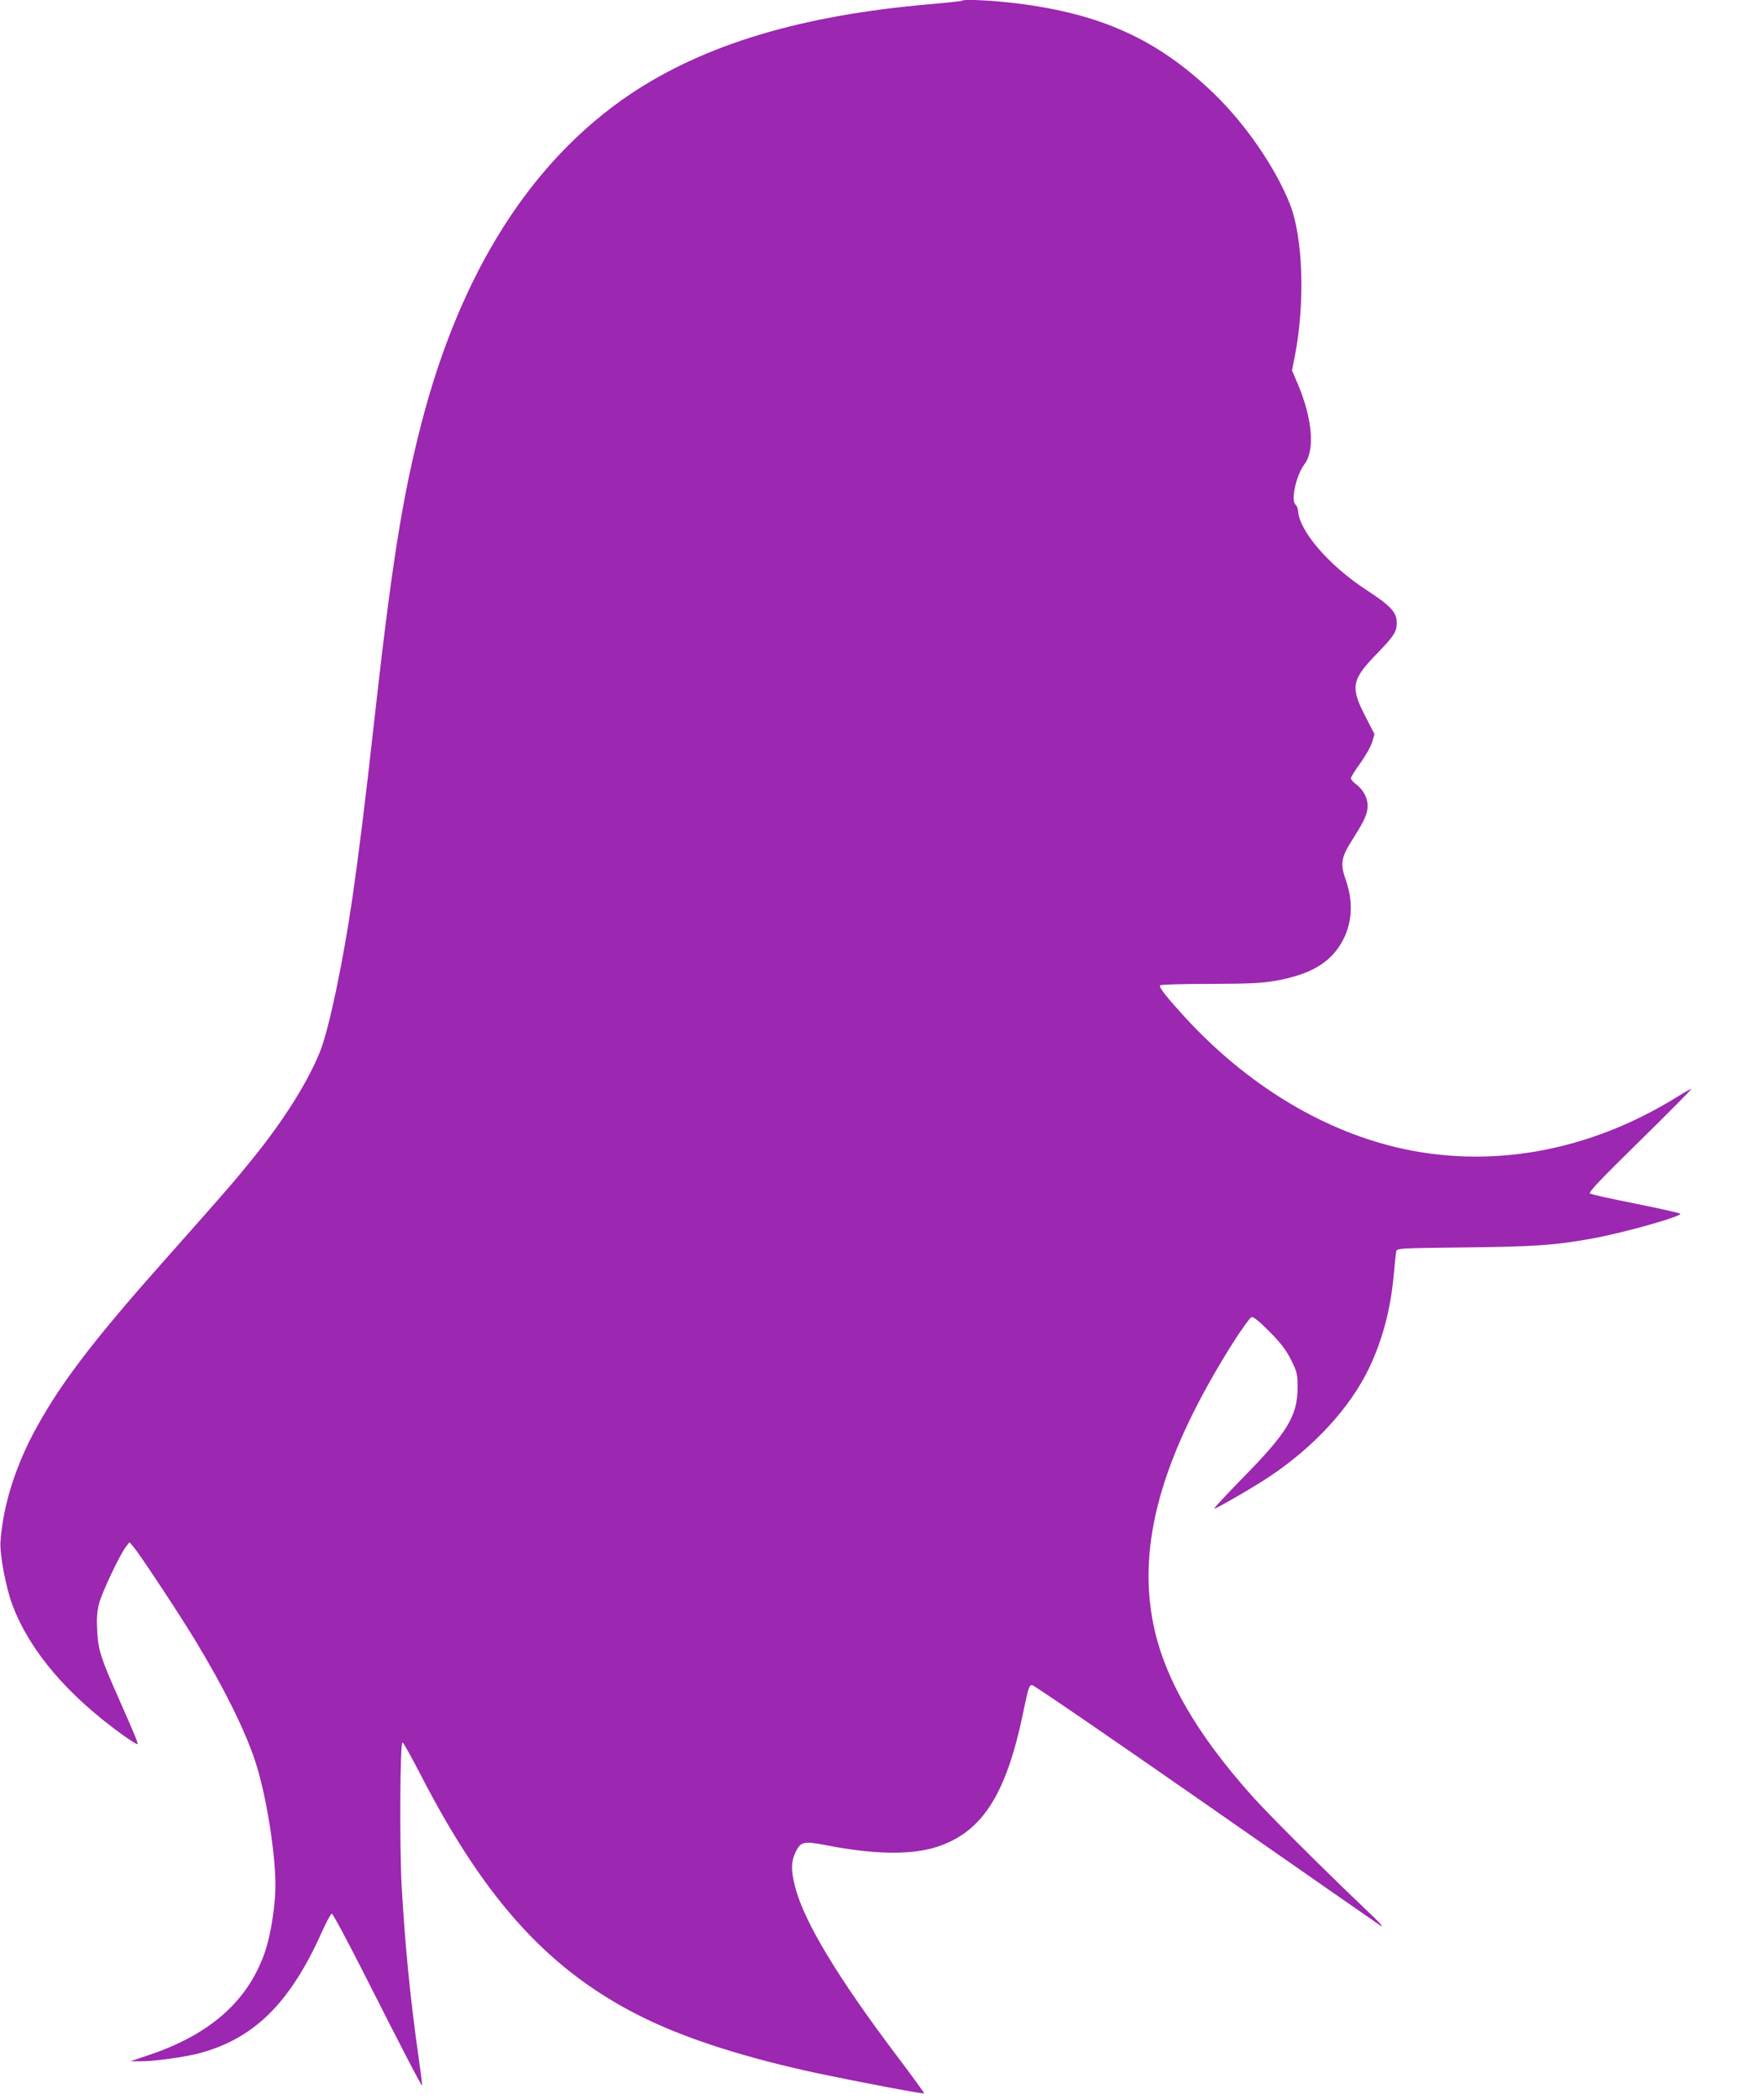<?xml version="1.0" standalone="no"?>
<!DOCTYPE svg PUBLIC "-//W3C//DTD SVG 20010904//EN"
 "http://www.w3.org/TR/2001/REC-SVG-20010904/DTD/svg10.dtd">
<svg version="1.0" xmlns="http://www.w3.org/2000/svg"
 width="1076pt" height="1280pt" viewBox="0 0 1076 1280"
 preserveAspectRatio="xMidYMid meet">
<g transform="translate(0,1280) scale(0.1,-0.1)"
fill="#9c27b0" stroke="none">
<path d="M5869 12796 c-2 -3 -87 -12 -189 -21 -790 -67 -1384 -246 -1838 -551
-603 -407 -1033 -1084 -1271 -2004 -118 -456 -183 -870 -291 -1840 -52 -471
-94 -804 -131 -1060 -57 -390 -142 -793 -195 -928 -72 -182 -215 -412 -404
-647 -116 -144 -167 -203 -524 -605 -447 -502 -649 -765 -803 -1045 -127 -230
-204 -472 -220 -695 -6 -76 33 -282 73 -388 105 -279 336 -551 678 -796 44
-31 81 -54 84 -52 5 6 -9 41 -115 281 -109 246 -124 293 -130 410 -4 73 -1
118 11 165 16 66 129 304 166 350 l20 25 26 -30 c40 -48 283 -416 376 -570
174 -288 297 -535 362 -727 66 -194 126 -558 126 -765 0 -120 -27 -295 -61
-398 -100 -301 -332 -509 -705 -635 l-119 -40 69 0 c77 0 251 24 341 46 342
88 564 306 760 746 27 60 53 108 59 108 7 0 101 -177 210 -392 228 -451 337
-660 341 -656 1 2 -8 77 -21 168 -52 363 -83 684 -104 1050 -13 235 -10 875 5
874 6 0 57 -93 115 -205 398 -771 794 -1200 1363 -1477 264 -129 623 -243
1057 -336 237 -50 642 -127 647 -122 2 2 -72 104 -165 227 -361 478 -568 821
-622 1033 -25 98 -25 149 -1 203 34 74 49 78 198 49 273 -53 491 -58 643 -16
293 83 446 313 553 835 29 142 35 160 53 159 10 0 480 -322 1044 -715 564
-393 1048 -730 1075 -748 35 -23 8 8 -95 105 -256 244 -579 566 -682 681 -339
379 -535 718 -602 1044 -101 492 50 1030 484 1719 55 86 106 157 115 158 11 3
50 -29 110 -90 71 -72 100 -111 131 -172 37 -76 39 -85 39 -170 -1 -171 -64
-274 -334 -548 -101 -104 -180 -188 -174 -188 14 0 247 135 339 197 272 182
490 420 605 660 81 170 131 357 150 563 6 69 13 135 15 146 4 22 5 22 426 27
425 5 537 13 763 53 183 32 545 133 545 152 0 4 -121 31 -269 61 -147 29 -275
57 -282 63 -11 7 62 84 306 323 176 173 317 315 312 315 -4 0 -47 -24 -95 -54
-539 -332 -1143 -438 -1711 -301 -463 112 -909 387 -1277 785 -112 122 -166
189 -158 201 3 5 135 9 302 9 243 1 316 4 402 19 191 34 309 95 383 201 82
117 99 262 47 410 -37 107 -31 140 47 262 66 104 85 147 85 193 1 49 -26 99
-71 133 -17 12 -31 29 -31 36 0 7 26 49 59 94 32 45 64 102 71 128 l14 47 -57
111 c-91 177 -83 221 73 381 101 104 120 133 120 186 0 65 -36 104 -185 201
-227 148 -408 357 -417 481 -1 16 -8 33 -15 39 -31 25 3 179 53 246 66 85 50
278 -40 491 l-35 82 19 97 c61 319 48 713 -31 915 -87 222 -272 491 -465 677
-343 330 -687 486 -1206 550 -152 18 -318 26 -329 16z"/>
</g>
</svg>
